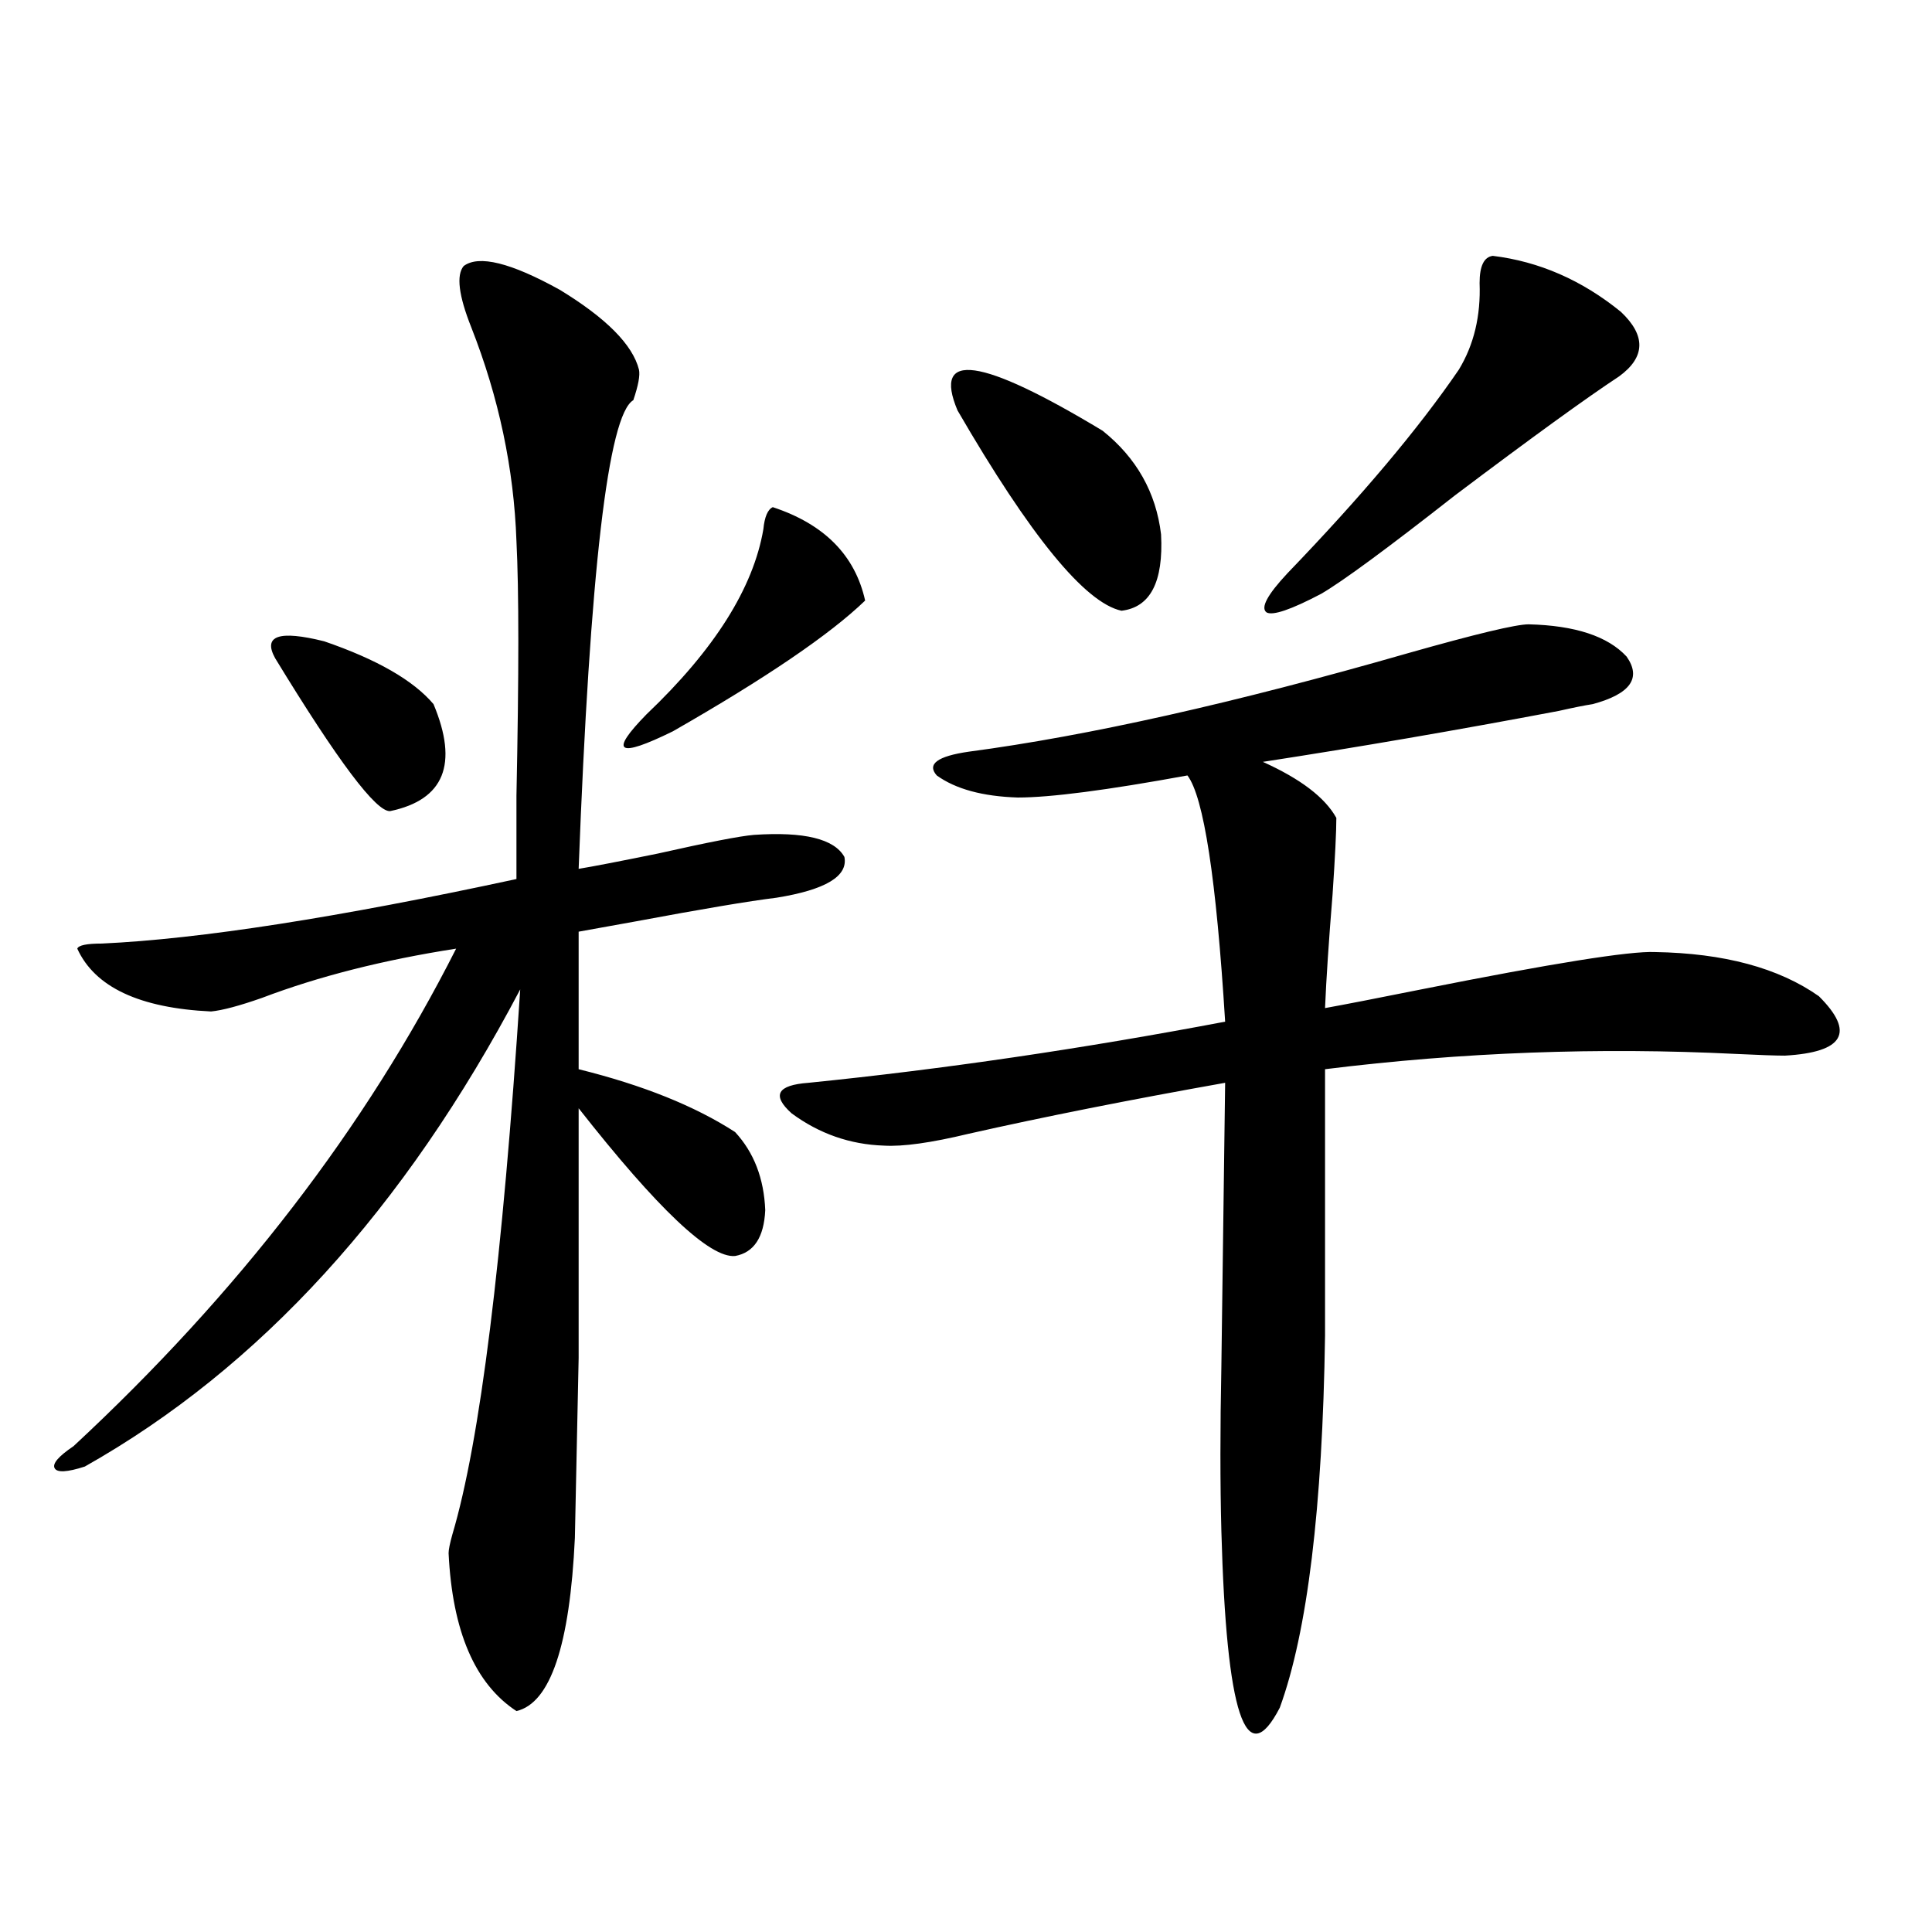 <?xml version="1.0" encoding="utf-8"?>
<!-- Generator: Adobe Illustrator 16.0.0, SVG Export Plug-In . SVG Version: 6.00 Build 0)  -->
<!DOCTYPE svg PUBLIC "-//W3C//DTD SVG 1.1//EN" "http://www.w3.org/Graphics/SVG/1.1/DTD/svg11.dtd">
<svg version="1.1" id="图层_1" xmlns="http://www.w3.org/2000/svg" xmlns:xlink="http://www.w3.org/1999/xlink" x="0px" y="0px"
	 width="1000px" height="1000px" viewBox="0 0 1000 1000" enable-background="new 0 0 1000 1000" xml:space="preserve">
<path d="M239.995,137.699c7.805-5.85,24.39-1.758,49.755,12.305c24.054,14.653,37.712,28.428,40.975,41.309
	c0.64,2.939-0.335,8.213-2.927,15.82c-13.018,7.622-22.438,88.481-28.292,242.578c7.149-1.167,20.807-3.804,40.975-7.91
	c26.005-5.85,42.59-9.077,49.755-9.668c26.005-1.758,41.615,2.061,46.828,11.426c1.951,9.971-9.756,17.002-35.121,21.094
	c-14.314,1.758-38.703,5.864-73.169,12.305c-13.018,2.349-22.774,4.106-29.268,5.273v71.191c33.17,8.213,60.151,19.048,80.974,32.52
	c9.756,10.547,14.954,24.033,15.609,40.43c-0.656,14.063-5.854,21.973-15.609,23.73c-13.018,1.182-39.999-24.307-80.974-76.465
	c0,62.114,0,105.181,0,129.199c-0.656,29.883-1.311,60.947-1.951,93.164c-2.607,55.66-12.683,85.543-30.243,89.648
	c-21.463-14.063-33.17-41.309-35.121-81.738c0-1.758,0.64-4.971,1.951-9.668c14.298-48.037,26.005-142.08,35.121-282.129
	c-59.846,113.682-134.966,195.996-225.36,246.973c-9.116,2.939-14.314,3.228-15.609,0.879c-1.311-2.334,1.951-6.152,9.756-11.426
	c85.196-79.102,151.216-164.932,198.044-257.52c-37.728,5.864-71.218,14.365-100.485,25.488
	c-11.707,4.106-20.487,6.455-26.341,7.031C72.194,521.781,49.1,510.946,40,491.02c0.64-1.758,4.878-2.637,12.683-2.637
	c50.73-2.334,122.268-13.472,214.629-33.398c0-7.607,0-21.973,0-43.066c1.296-62.69,1.296-106.636,0-131.836
	c-1.311-37.49-9.116-74.404-23.414-110.742C237.388,152.943,236.092,142.396,239.995,137.699z M142.436,340.727
	c-6.509-11.714,1.951-14.639,25.365-8.789c27.316,9.38,46.173,20.215,56.584,32.52c13.003,31.064,5.518,49.521-22.438,55.371
	C194.782,420.419,174.95,394.052,142.436,340.727z M399.991,262.504c26.661,8.789,42.59,24.912,47.804,48.34
	c-18.216,17.578-51.386,40.142-99.51,67.676c-28.627,14.063-33.17,11.138-13.658-8.789c35.121-33.398,55.273-65.327,60.486-95.801
	C395.753,267.489,397.384,263.686,399.991,262.504z M791.201,323.148c24.054,0.591,40.975,6.152,50.73,16.699
	c7.805,11.138,1.951,19.336-17.561,24.609c-3.902,0.591-9.756,1.758-17.561,3.516c-52.682,9.971-103.747,18.76-153.167,26.367
	c19.512,8.789,32.194,18.457,38.048,29.004c0,7.031-0.656,20.215-1.951,39.551c-1.951,24.033-3.262,43.657-3.902,58.887
	c9.756-1.758,26.341-4.971,49.755-9.668c67.635-13.472,107.955-19.912,120.973-19.336c35.761,0.591,64.053,8.213,84.876,22.852
	c18.856,18.76,13.002,29.004-17.561,30.762c-4.558,0-13.018-0.288-25.365-0.879c-70.898-3.516-141.795-0.879-212.678,7.91V691.41
	c-1.311,89.072-9.115,153.219-23.414,192.48c-17.561,33.976-27.652,3.516-30.243-91.406c-0.656-24.609-0.656-53.022,0-85.254
	c0.64-46.87,1.296-95.801,1.951-146.777c-49.435,8.789-93.656,17.578-132.68,26.367c-19.512,4.697-34.146,6.743-43.901,6.152
	c-17.561-0.576-33.505-6.152-47.804-16.699c-10.411-9.365-7.485-14.639,8.78-15.82c69.587-7.031,141.46-17.578,215.604-31.641
	c-4.558-73.828-11.067-116.304-19.512-127.441c-41.63,7.622-70.898,11.426-87.803,11.426c-18.216-0.576-32.194-4.395-41.95-11.426
	c-5.213-5.85,0.32-9.956,16.585-12.305c61.782-8.198,137.558-25.186,227.312-50.977
	C763.884,328.134,784.692,323.148,791.201,323.148z M495.598,212.406c-13.018-31.05,12.027-27.534,75.12,10.547
	c17.561,14.063,27.636,31.943,30.243,53.613c1.296,24.609-5.533,37.793-20.487,39.551
	C561.603,312.025,533.311,277.445,495.598,212.406z M772.665,132.426c24.054,2.939,46.173,12.607,66.34,29.004
	c13.003,12.305,12.683,23.442-0.976,33.398c-16.92,11.138-45.212,31.641-84.876,61.523c-35.121,27.549-58.215,44.536-69.267,50.977
	c-15.609,8.213-25.045,11.426-28.292,9.668c-3.262-2.334,0.32-9.077,10.731-20.215c38.368-39.839,67.956-74.995,88.778-105.469
	c7.805-12.881,11.372-27.822,10.731-44.824C765.835,137.699,768.107,133.017,772.665,132.426z"/>
</svg>
